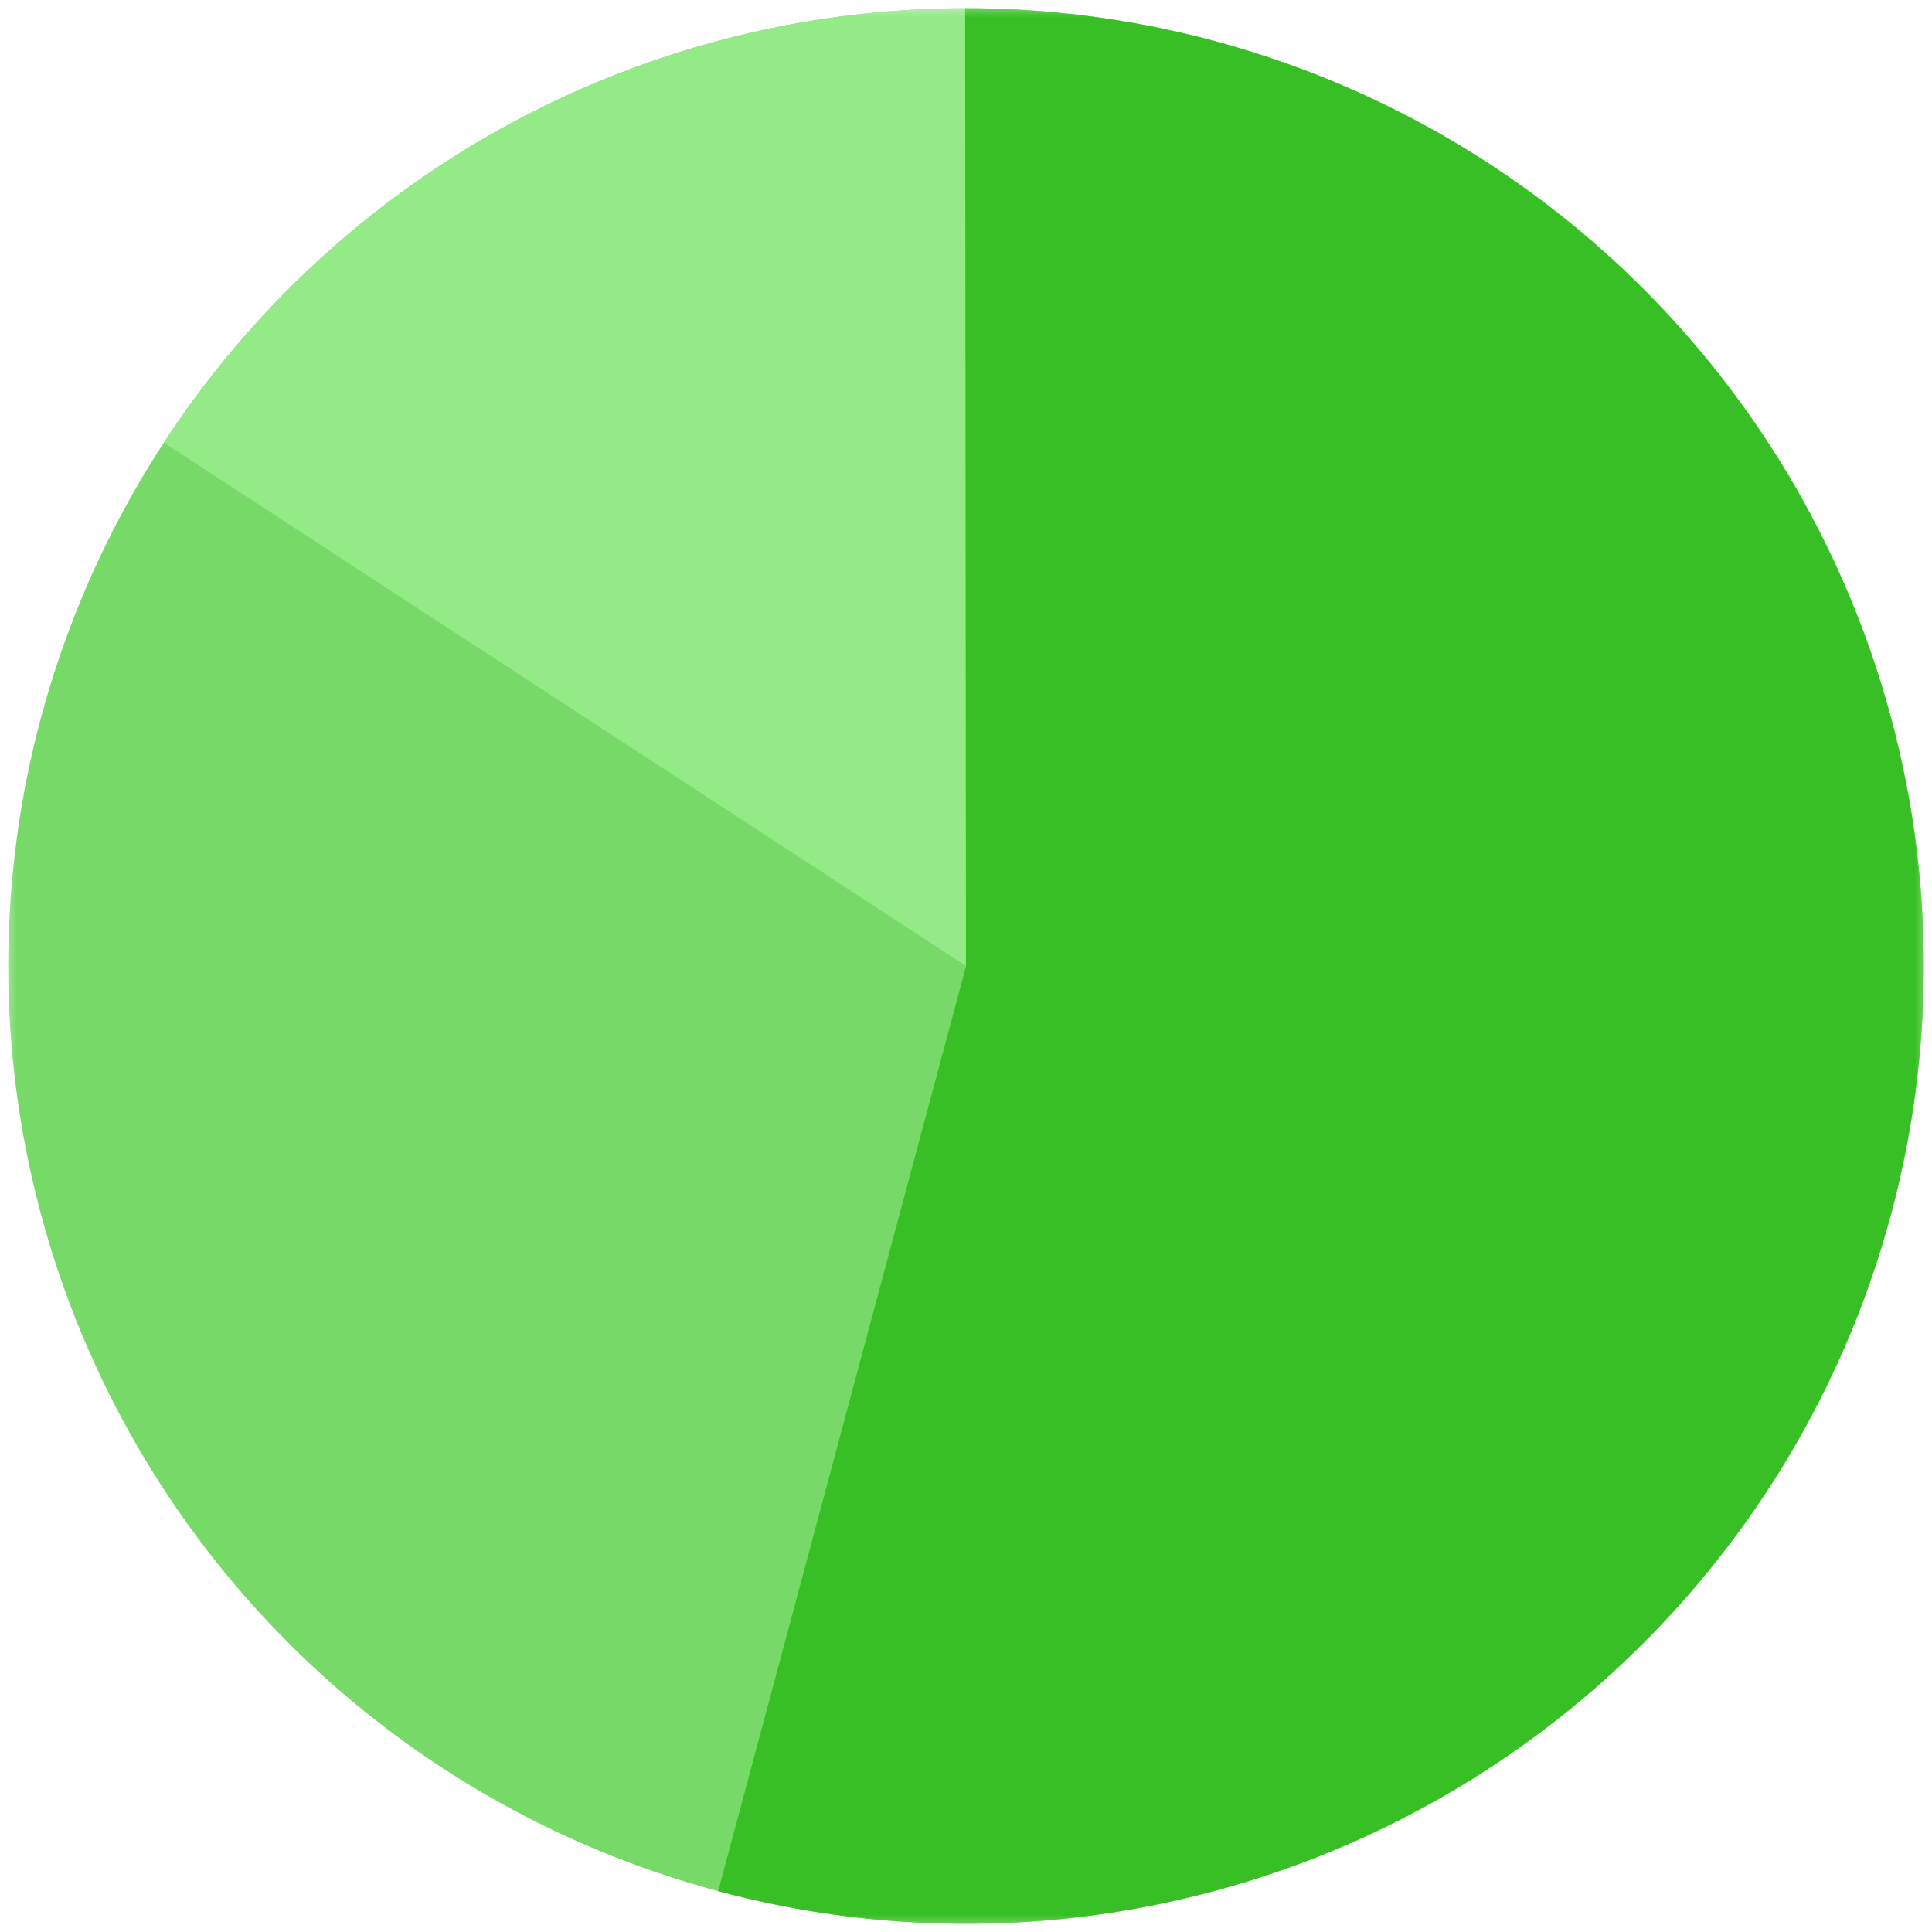 <svg width="56" height="56" viewBox="0 0 56 56" fill="none" xmlns="http://www.w3.org/2000/svg">
<mask id="mask0_118_293" style="mask-type:alpha" maskUnits="userSpaceOnUse" x="0" y="0" width="56" height="56">
<rect width="56" height="56" fill="#D9D9D9"/>
</mask>
<g mask="url(#mask0_118_293)">
<circle cx="28" cy="28" r="27.761" transform="rotate(105 28 28)" fill="#76D968"/>
<path d="M20.815 54.815C25.758 56.139 30.971 56.072 35.877 54.62C40.784 53.168 45.194 50.388 48.62 46.587C52.047 42.786 54.355 38.112 55.292 33.081C56.228 28.05 55.756 22.858 53.928 18.079C52.099 13.3 48.985 9.119 44.929 5.998C40.873 2.878 36.034 0.939 30.946 0.396C25.858 -0.147 20.718 0.727 16.095 2.921C11.473 5.116 7.546 8.545 4.75 12.831L28 28L20.815 54.815Z" fill="#93EA87"/>
<path d="M20.815 54.815C24.633 55.838 28.625 56.034 32.525 55.39C36.425 54.745 40.142 53.276 43.428 51.079C46.714 48.882 49.493 46.009 51.58 42.652C53.666 39.294 55.011 35.53 55.525 31.611C56.039 27.692 55.711 23.708 54.561 19.927C53.411 16.145 51.468 12.652 48.859 9.682C46.251 6.712 43.039 4.333 39.437 2.705C35.835 1.076 31.927 0.236 27.975 0.239L28 28L20.815 54.815Z" fill="#39BF26"/>
</g>
</svg>
